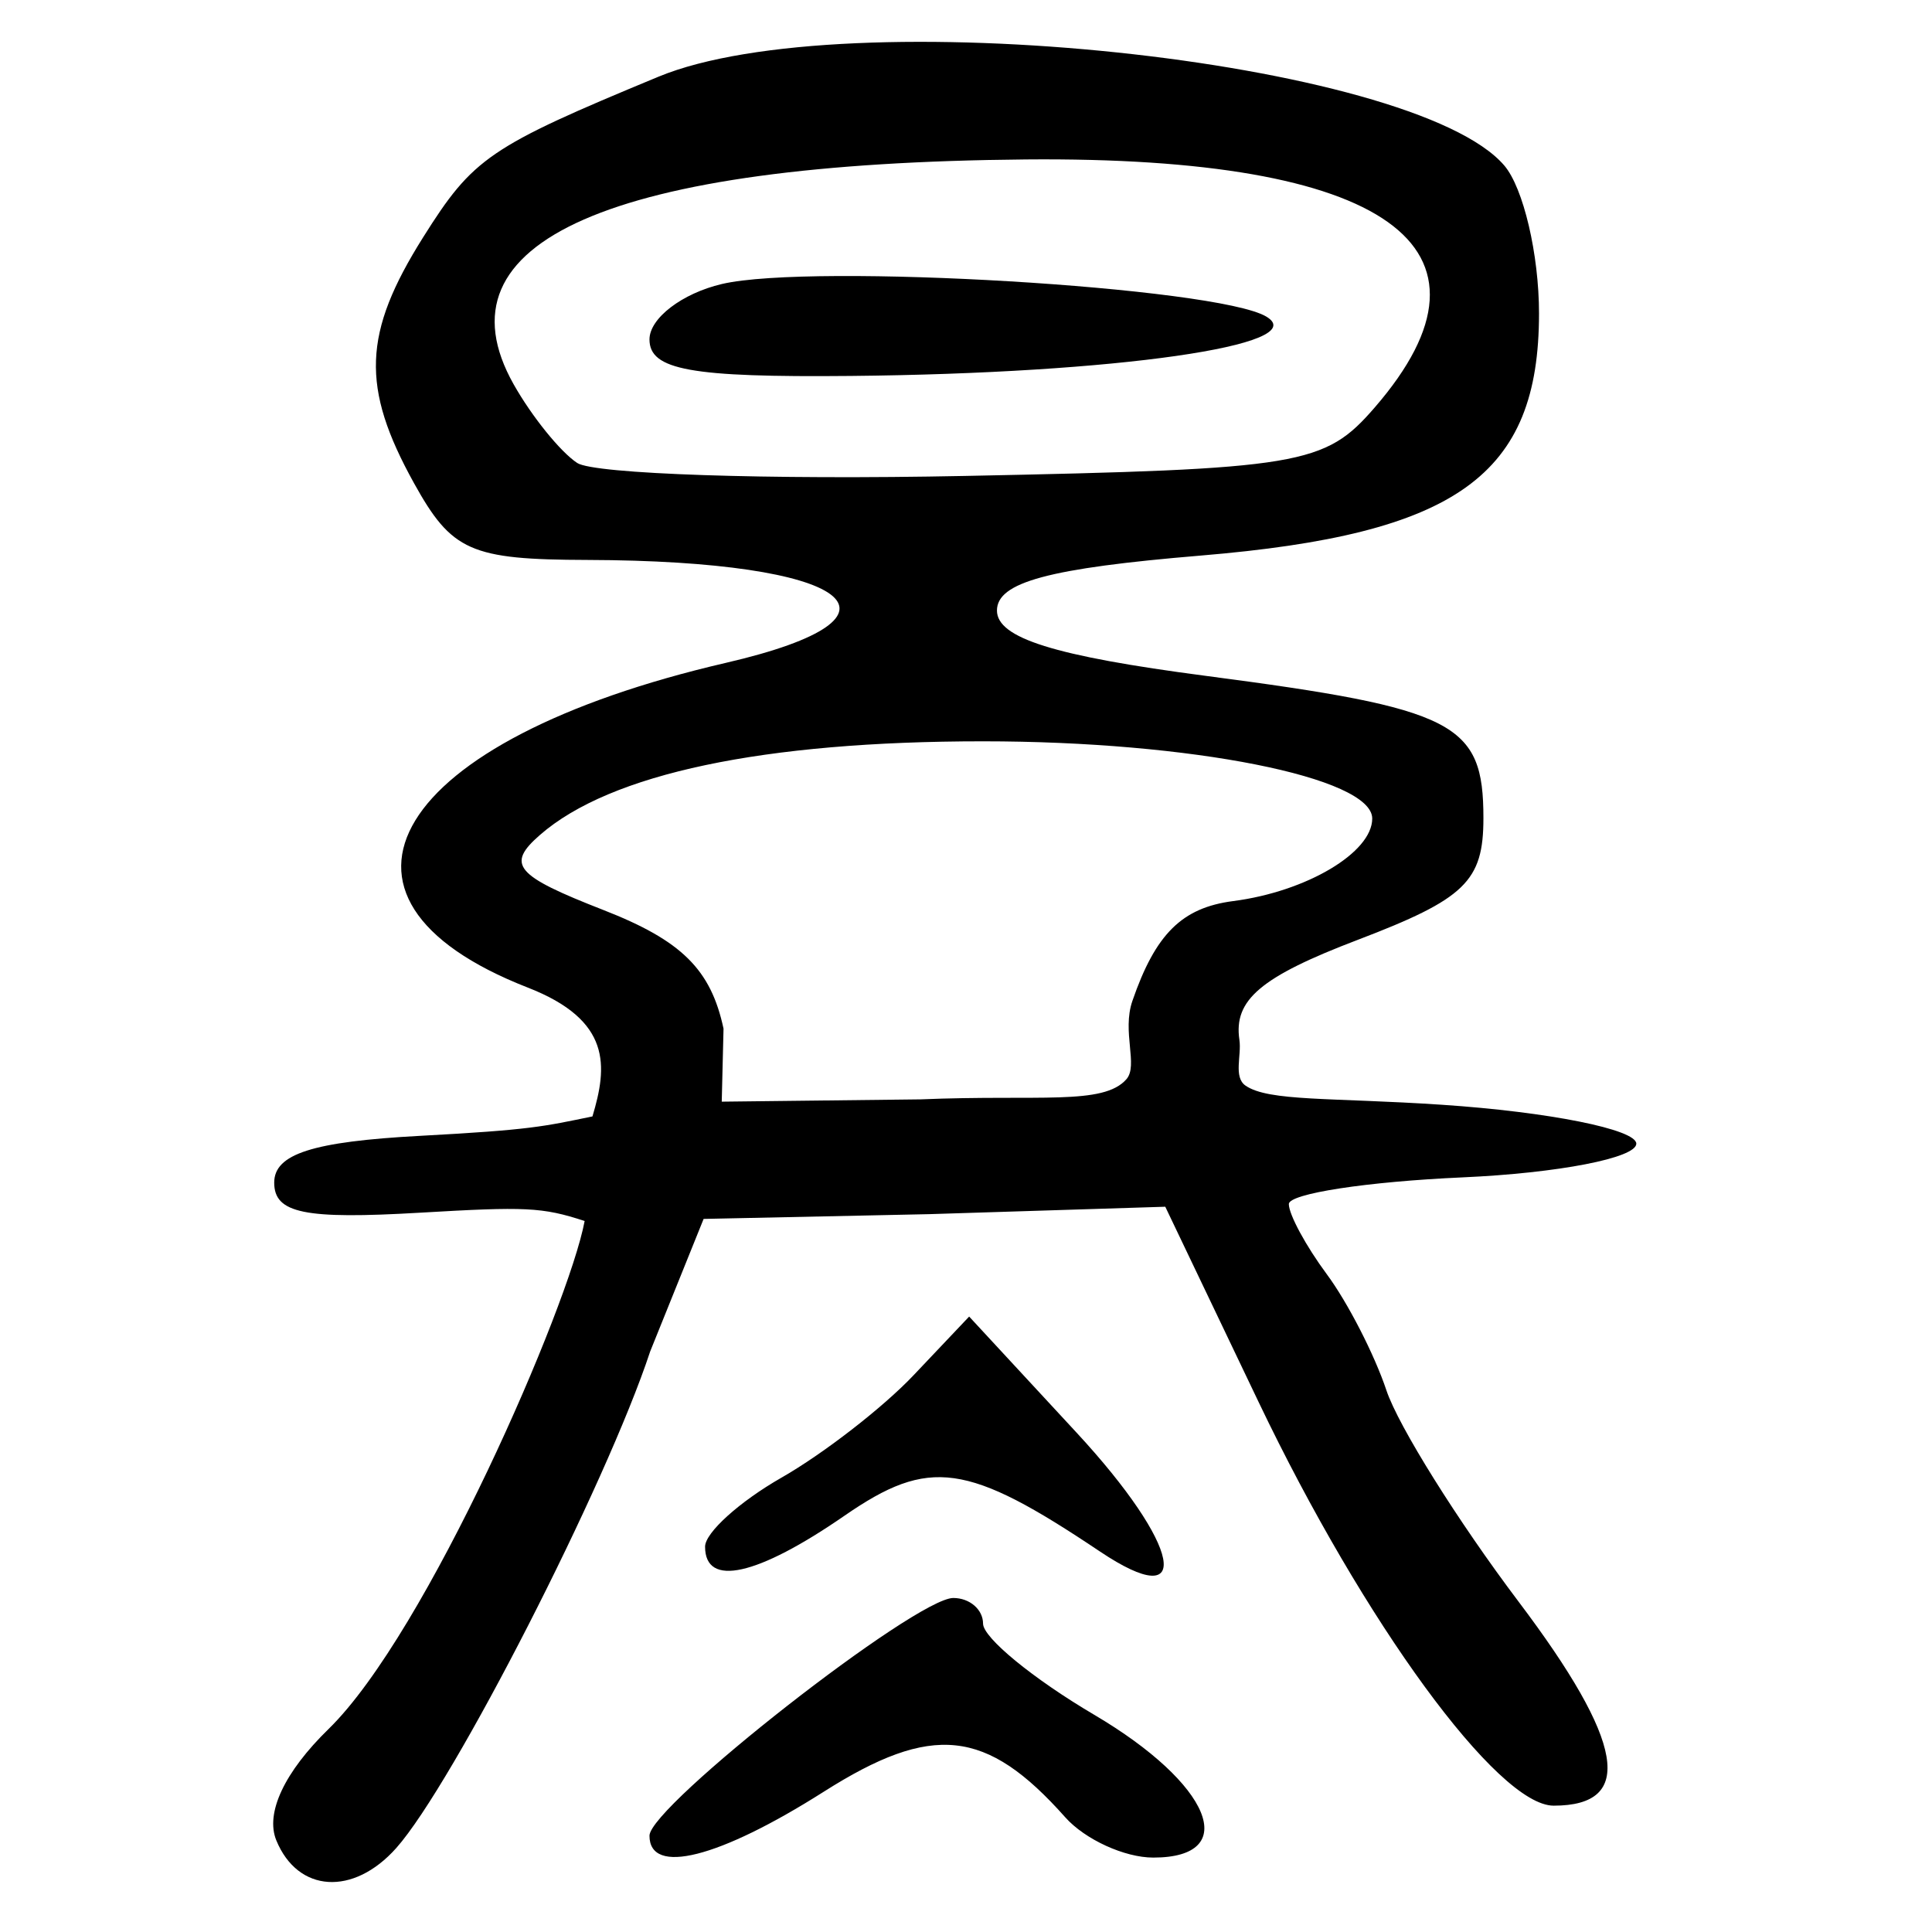 <?xml version="1.0" encoding="UTF-8" standalone="no"?>
<!-- Created with Inkscape (http://www.inkscape.org/) -->
<svg
   xmlns:dc="http://purl.org/dc/elements/1.1/"
   xmlns:cc="http://web.resource.org/cc/"
   xmlns:rdf="http://www.w3.org/1999/02/22-rdf-syntax-ns#"
   xmlns:svg="http://www.w3.org/2000/svg"
   xmlns="http://www.w3.org/2000/svg"
   xmlns:sodipodi="http://sodipodi.sourceforge.net/DTD/sodipodi-0.dtd"
   xmlns:inkscape="http://www.inkscape.org/namespaces/inkscape"
   id="svg2211"
   sodipodi:version="0.32"
   inkscape:version="0.45.1"
   width="300"
   height="300"
   version="1.0"
   sodipodi:docbase="/home/michelet/Images/Temp"
   sodipodi:docname="冬-seal.svg"
   inkscape:output_extension="org.inkscape.output.svg.inkscape">
  <defs
     id="defs2214" />
  <sodipodi:namedview
     inkscape:window-height="941"
     inkscape:window-width="1269"
     inkscape:pageshadow="2"
     inkscape:pageopacity="0.0"
     guidetolerance="10.0"
     gridtolerance="10.0"
     objecttolerance="10.0"
     borderopacity="1.0"
     bordercolor="#666666"
     pagecolor="#ffffff"
     id="base"
     width="300px"
     height="300px"
     inkscape:zoom="2.4294872"
     inkscape:cx="72.853936"
     inkscape:cy="152.08277"
     inkscape:window-x="0"
     inkscape:window-y="27"
     inkscape:current-layer="svg2211" />
  <path
     style="fill:#000000"
     d="M 42.907,285.773 C 41.167,281.538 44.154,275.169 51.02,268.477 C 66.264,253.617 88.313,202.775 90.783,189.598 C 84.197,187.432 81.548,187.351 65.241,188.306 C 47.317,189.356 42.579,188.42 42.579,183.638 C 42.579,179.187 48.551,177.27 65.209,176.374 C 82.499,175.444 84.389,174.922 91.995,173.358 C 94.323,165.6 95.023,158.45 81.962,153.354 C 46.091,139.357 61.006,114.905 112.721,102.925 C 143.766,95.733 132.107,87.058 91.25,86.948 C 73.061,86.899 70.146,85.608 64.272,75 C 56.031,60.116 56.343,51.739 65.695,36.862 C 73.475,24.487 75.918,22.818 102.225,11.92 C 131.102,-0.044 219.479,9.226 233.582,25.697 C 236.549,29.163 238.977,39.499 238.977,48.665 C 238.977,73.841 226.255,82.951 186.464,86.268 C 162.851,88.237 154.807,90.406 154.807,94.804 C 154.807,99.076 163.72,101.867 187.18,104.94 C 226.067,110.034 230.344,112.224 230.344,127.042 C 230.344,136.845 227.525,139.573 210.798,145.951 C 195.764,151.684 191.53,155.266 192.454,161.467 C 192.812,163.87 191.501,167.254 193.4,168.571 C 197,171.067 206.798,170.406 223.87,171.544 C 240.488,172.653 254.085,175.374 254.085,177.591 C 254.085,179.808 241.945,182.162 227.107,182.822 C 212.269,183.482 200.129,185.346 200.129,186.964 C 200.129,188.582 202.781,193.484 206.022,197.857 C 209.264,202.23 213.429,210.343 215.28,215.886 C 217.13,221.429 226.372,236.205 235.818,248.722 C 252.235,270.478 253.936,280.383 241.254,280.383 C 232.566,280.383 211.84,252.03 195.433,217.701 L 180.943,187.381 L 144.276,188.533 L 109.257,189.273 L 100.964,209.839 C 94.164,230.463 70.356,277.03 61.541,286.95 C 54.873,294.452 46.25,293.908 42.907,285.773 z M 175.838,155.42 C 179.427,145.017 183.539,140.946 191.496,139.918 C 202.87,138.448 213.079,132.387 213.079,127.104 C 213.079,120.7 184.913,115.11 152.648,115.11 C 118.505,115.11 94.774,120.122 83.857,129.639 C 78.55,134.264 79.973,135.951 93.699,141.307 C 105.839,146.044 110.379,150.528 112.349,159.728 L 112.072,171.065 L 142.962,170.709 C 161.274,169.937 171.333,171.689 174.915,167.574 C 176.776,165.436 174.185,160.213 175.838,155.42 z M 213.47,63.268 C 235.075,38.321 215.301,24.261 159.31,24.758 C 94.809,25.331 67.222,37.443 79.763,59.683 C 82.576,64.671 87.015,70.164 89.627,71.889 C 92.239,73.613 119.318,74.52 149.802,73.904 C 202.13,72.847 205.689,72.252 213.47,63.268 z M 100.851,52.706 C 100.851,49.422 105.917,45.548 112.108,44.097 C 126.083,40.822 188.904,44.578 196.613,49.15 C 204.07,53.573 173.251,57.984 132.145,58.376 C 107.241,58.614 100.851,57.456 100.851,52.706 z M 100.851,285.045 C 100.851,280.474 142.185,248.134 148.027,248.134 C 150.569,248.134 152.648,249.926 152.648,252.115 C 152.648,254.304 160.418,260.676 169.914,266.274 C 188.066,276.975 192.805,288.445 179.076,288.445 C 174.618,288.445 168.465,285.625 165.402,282.178 C 153.163,268.406 144.769,267.521 127.903,278.224 C 111.619,288.557 100.851,291.272 100.851,285.045 z M 109.484,240.165 C 109.484,237.999 114.826,233.175 121.354,229.445 C 127.883,225.714 137.109,218.561 141.857,213.548 L 150.49,204.435 L 167.173,222.462 C 183.424,240.024 185.534,250.796 170.786,240.908 C 150.175,227.09 144.3,226.266 131.142,235.352 C 117.56,244.729 109.484,246.524 109.484,240.165 z "
     id="path2220"
     sodipodi:nodetypes="cscssscssssssssssssssssssssssscccccsccssssscccsccssssccsssccssssssccscccssc" />
</svg>
